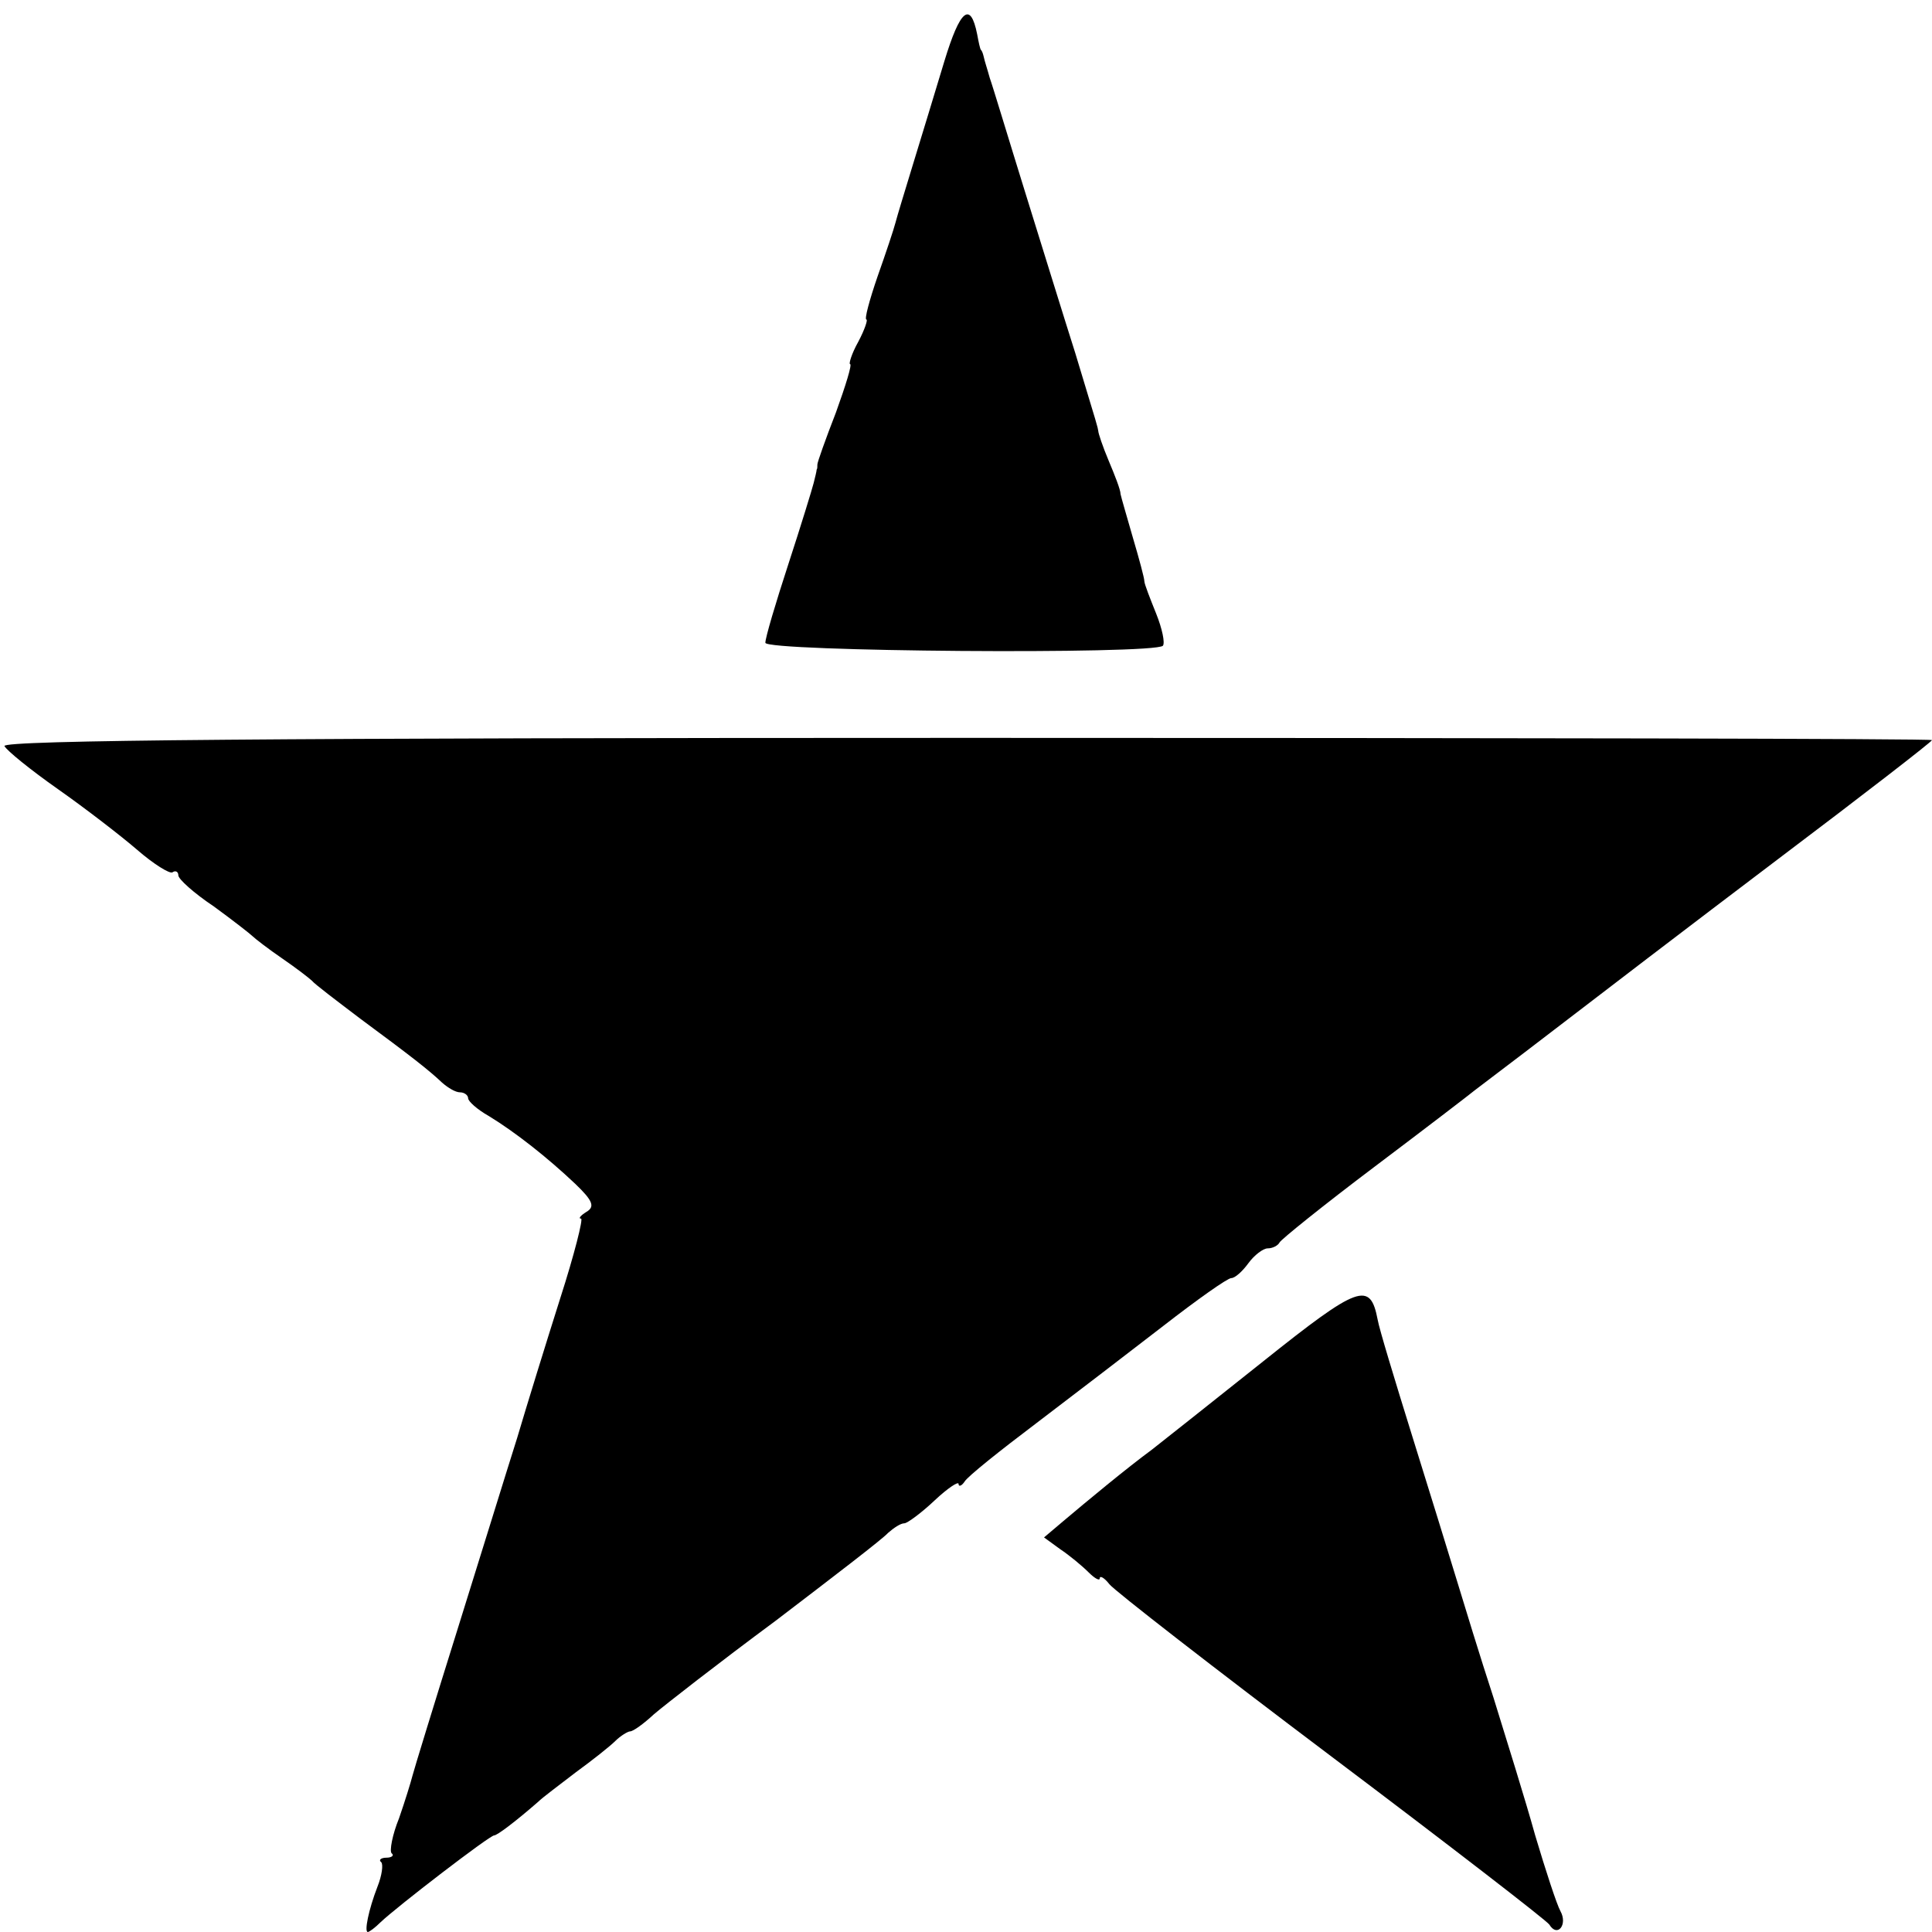 <?xml version="1.0" standalone="no"?>
<!DOCTYPE svg PUBLIC "-//W3C//DTD SVG 20010904//EN"
 "http://www.w3.org/TR/2001/REC-SVG-20010904/DTD/svg10.dtd">
<svg version="1.0" xmlns="http://www.w3.org/2000/svg"
 width="260pt" height="260pt" viewBox="0 0 260 260"
 preserveAspectRatio="xMidYMid meet">
<g transform="translate(0,260) scale(0.1,-0.1)"
fill="#000000" stroke="none">
<path d="M1271 2518 c-12 -40 -31 -102 -42 -138 -11 -36 -22 -72 -24 -80 -2
-8 -13 -41 -24 -72 -11 -32 -18 -58 -15 -58 2 0 -2 -13 -11 -30 -9 -16 -13
-30 -11 -30 3 0 -6 -29 -19 -65 -14 -36 -25 -67 -25 -70 0 -3 0 -6 -1 -7 0 -2
-2 -10 -4 -18 -2 -8 -17 -57 -34 -109 -17 -52 -31 -99 -31 -106 0 -12 523 -16
535 -4 3 4 -1 23 -9 43 -8 20 -16 40 -16 44 0 4 -7 30 -15 57 -8 28 -16 55
-17 60 0 6 -8 26 -16 45 -8 19 -14 37 -14 40 -1 6 0 3 -31 105 -14 44 -44 141
-67 215 -23 74 -44 144 -48 155 -3 11 -7 23 -8 28 -1 4 -2 8 -4 10 -1 1 -3 10
-5 21 -9 45 -23 33 -44 -36z"/>
<path d="M6 1596 c3 -6 35 -32 72 -58 37 -26 85 -63 107 -82 22 -19 43 -32 47
-30 4 3 8 1 8 -4 0 -5 21 -24 48 -42 26 -19 49 -37 52 -40 3 -3 21 -17 40 -30
19 -13 37 -27 40 -30 3 -4 32 -26 65 -51 69 -51 92 -69 110 -86 8 -7 18 -13
24 -13 6 0 11 -4 11 -8 0 -4 12 -15 28 -24 36 -22 79 -56 116 -91 24 -23 27
-31 15 -38 -8 -5 -11 -9 -7 -9 3 0 -9 -48 -28 -107 -19 -60 -45 -144 -58 -188
-14 -44 -50 -161 -81 -260 -31 -99 -58 -187 -60 -195 -2 -8 -10 -34 -18 -57
-9 -22 -13 -44 -10 -47 4 -3 0 -6 -7 -6 -7 0 -11 -3 -7 -6 3 -3 1 -18 -5 -33
-12 -31 -18 -61 -13 -61 2 0 10 6 17 13 22 21 147 117 153 117 4 0 28 18 59
45 6 6 29 23 51 40 22 16 46 35 53 42 7 7 17 13 20 13 4 0 18 10 32 23 14 12
87 69 164 126 76 58 144 110 151 118 8 7 17 13 22 13 4 0 23 14 41 31 17 16
32 26 32 22 0 -4 4 -3 8 3 4 7 48 42 97 79 50 38 127 97 171 131 45 35 86 64
91 64 5 0 15 9 23 20 8 11 20 20 26 20 7 0 14 4 16 8 2 4 59 50 128 102 69 52
129 98 135 103 5 4 53 40 105 80 52 40 188 144 303 231 114 86 207 158 207
160 0 2 -585 3 -1299 3 -927 0 -1298 -3 -1295 -11z"/>
<path d="M1700 768 c-69 -55 -136 -108 -150 -119 -34 -25 -87 -69 -119 -96
l-26 -22 22 -16 c12 -8 29 -22 38 -31 8 -8 15 -12 15 -8 0 4 6 1 13 -8 6 -8
141 -113 299 -232 158 -119 290 -221 293 -226 11 -18 25 0 15 18 -5 9 -20 55
-34 102 -13 47 -39 130 -56 185 -18 55 -40 127 -50 160 -10 33 -37 120 -60
194 -23 74 -44 143 -46 155 -10 52 -25 47 -154 -56z"/>
</g>
</svg>
